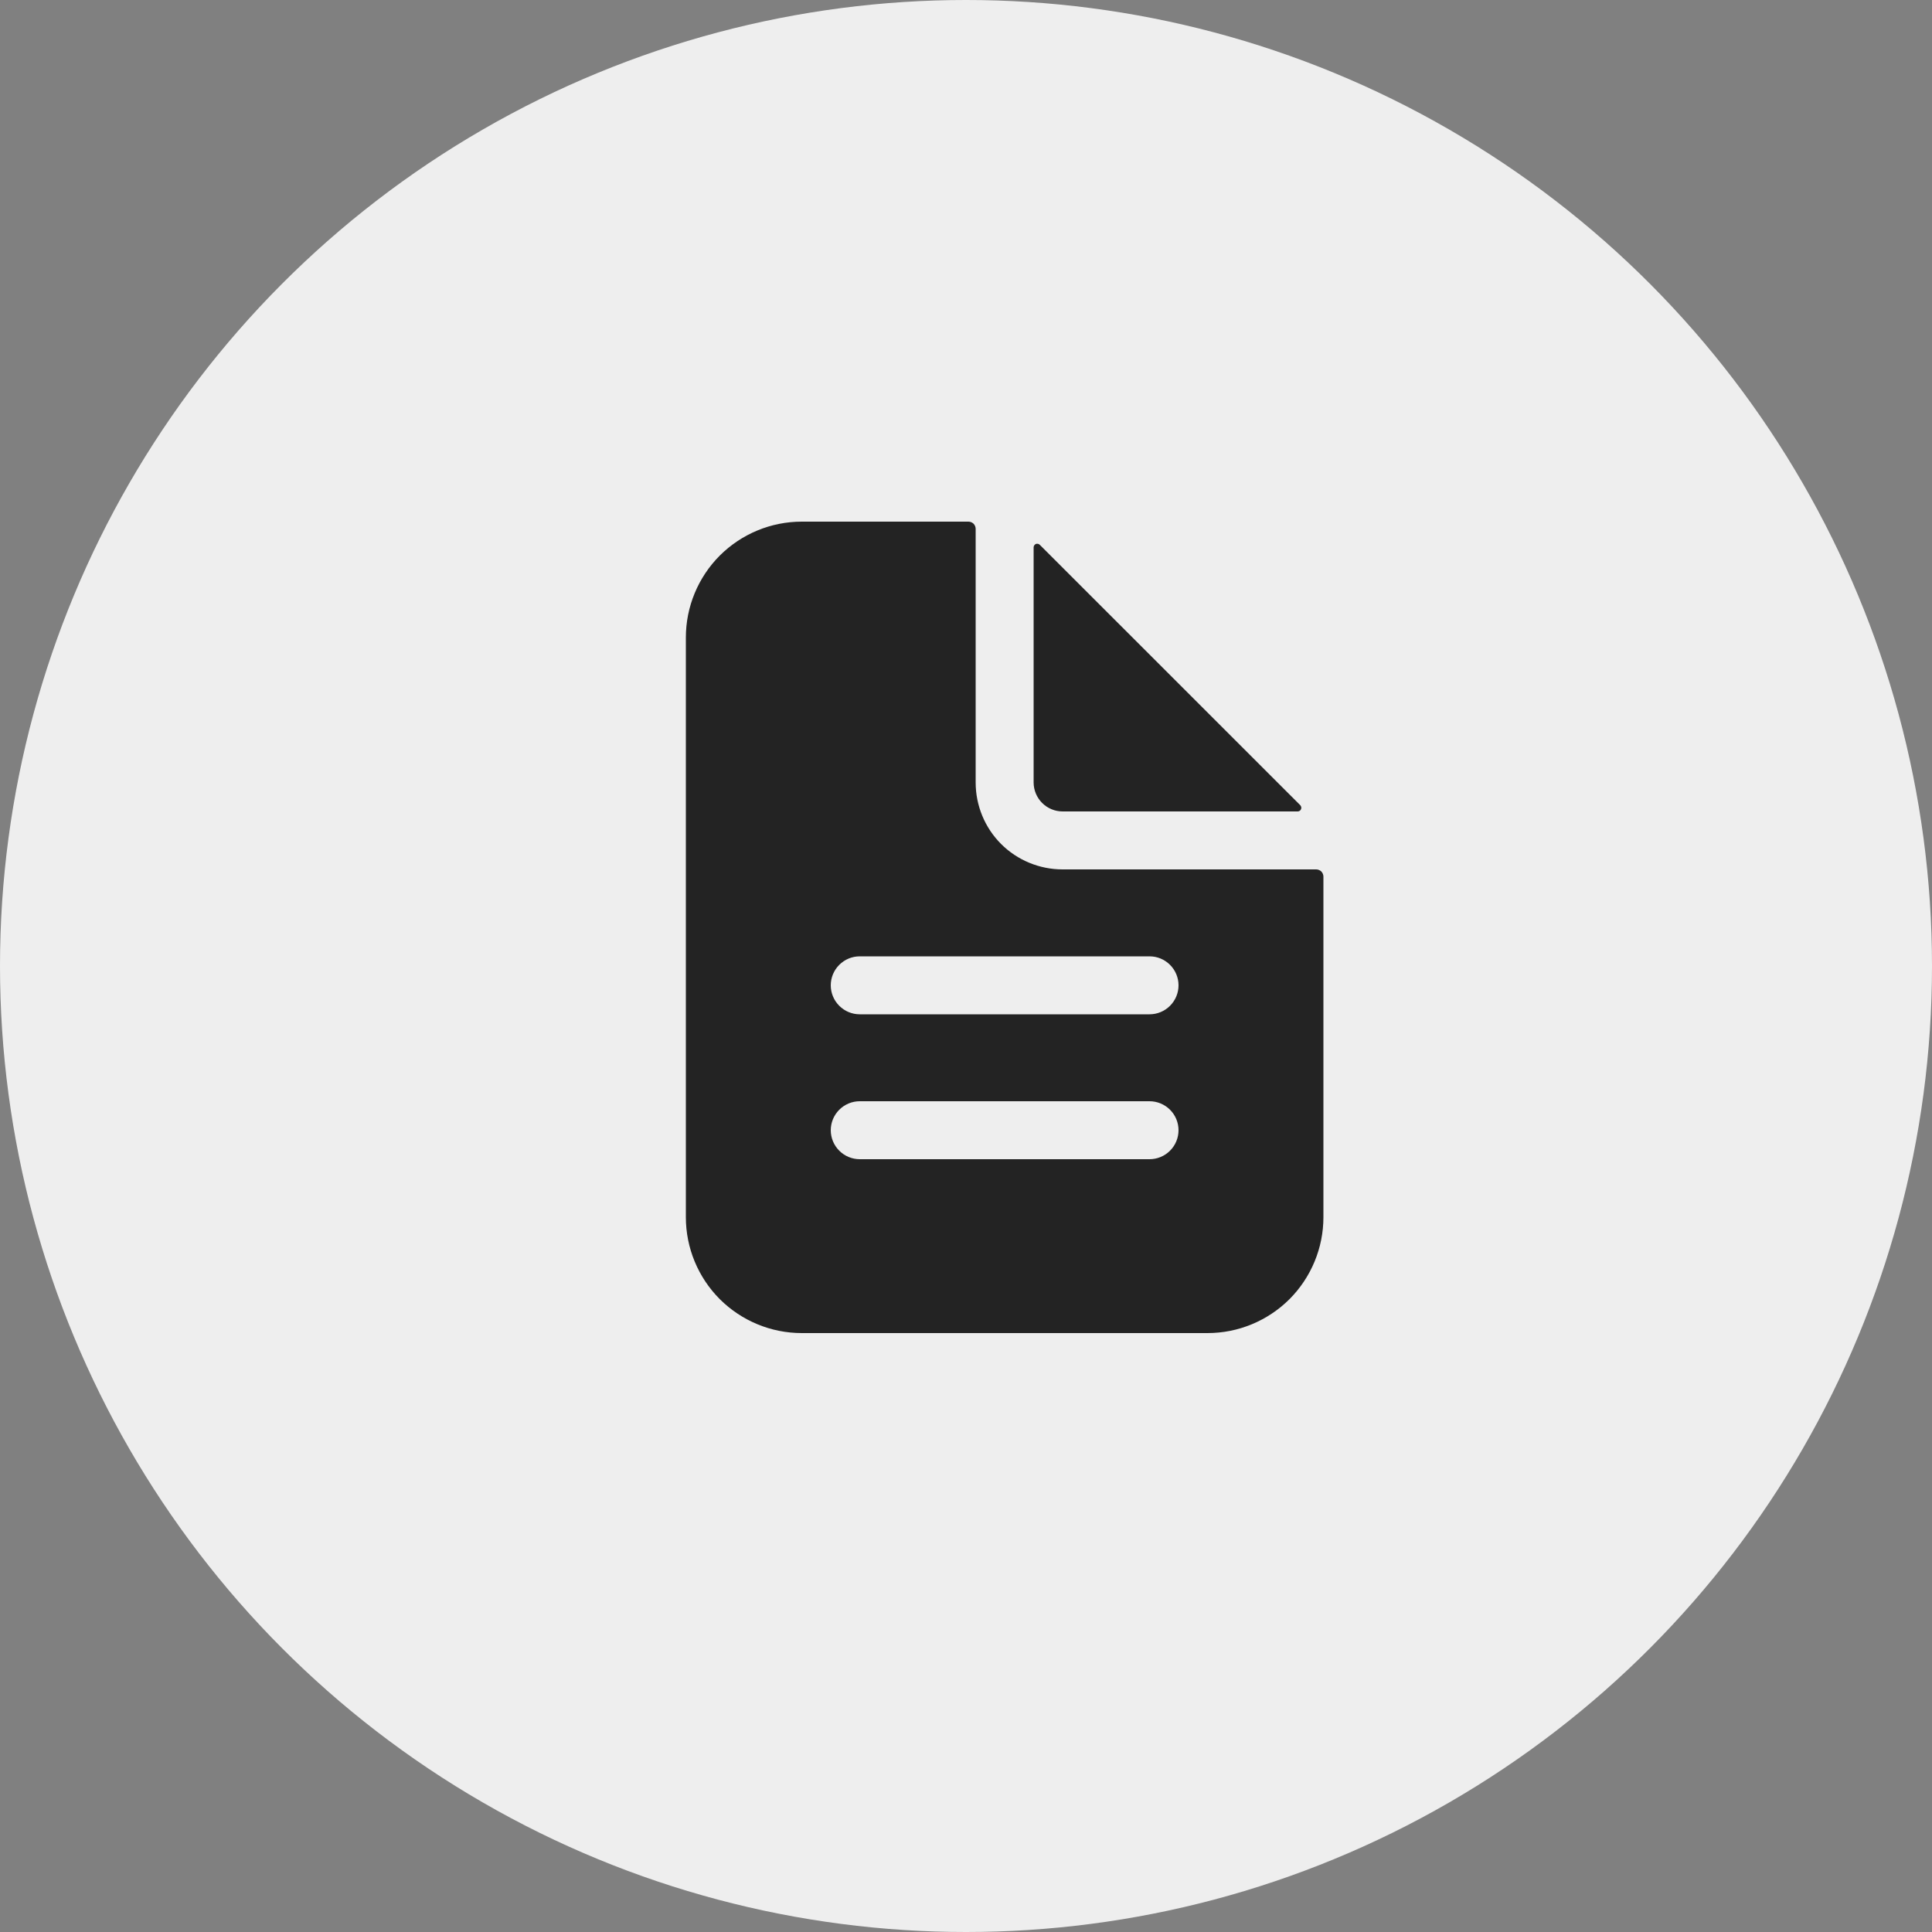 <?xml version="1.0" encoding="UTF-8"?> <svg xmlns="http://www.w3.org/2000/svg" width="25" height="25" viewBox="0 0 25 25" fill="none"><rect x="0" y="0" width="25" height="25" fill="#808080" stroke="none"/><circle cx="12.5" cy="12.5" r="12.5" fill="#EEEEEE"></circle><path d="M17.031 11.25H13.75C13.452 11.25 13.165 11.132 12.954 10.921C12.743 10.71 12.625 10.423 12.625 10.125V6.844C12.625 6.819 12.615 6.795 12.598 6.777C12.58 6.76 12.556 6.75 12.531 6.75H10.375C9.977 6.75 9.596 6.908 9.314 7.189C9.033 7.471 8.875 7.852 8.875 8.25V15.75C8.875 16.148 9.033 16.529 9.314 16.811C9.596 17.092 9.977 17.25 10.375 17.25H15.625C16.023 17.25 16.404 17.092 16.686 16.811C16.967 16.529 17.125 16.148 17.125 15.75V11.344C17.125 11.319 17.115 11.295 17.098 11.277C17.08 11.26 17.056 11.25 17.031 11.25ZM14.875 15H11.125C11.025 15 10.93 14.96 10.86 14.89C10.79 14.82 10.75 14.725 10.75 14.625C10.75 14.525 10.79 14.43 10.86 14.36C10.93 14.29 11.025 14.25 11.125 14.25H14.875C14.975 14.25 15.07 14.29 15.14 14.36C15.21 14.43 15.25 14.525 15.25 14.625C15.25 14.725 15.21 14.82 15.14 14.89C15.07 14.96 14.975 15 14.875 15ZM14.875 13.125H11.125C11.025 13.125 10.93 13.085 10.86 13.015C10.79 12.945 10.75 12.85 10.75 12.75C10.75 12.65 10.79 12.555 10.86 12.485C10.93 12.415 11.025 12.375 11.125 12.375H14.875C14.975 12.375 15.07 12.415 15.14 12.485C15.21 12.555 15.25 12.65 15.25 12.75C15.25 12.85 15.21 12.945 15.14 13.015C15.07 13.085 14.975 13.125 14.875 13.125Z" fill="#232323"></path><path d="M16.826 10.42L13.455 7.05C13.448 7.043 13.44 7.039 13.431 7.037C13.422 7.035 13.412 7.036 13.404 7.039C13.395 7.043 13.388 7.049 13.383 7.057C13.378 7.064 13.375 7.073 13.375 7.083V10.125C13.375 10.224 13.415 10.32 13.485 10.39C13.555 10.46 13.65 10.5 13.75 10.5H16.792C16.802 10.5 16.811 10.497 16.818 10.492C16.826 10.487 16.832 10.48 16.835 10.471C16.839 10.463 16.84 10.453 16.838 10.444C16.836 10.435 16.832 10.427 16.826 10.42Z" fill="#232323"></path></svg> 